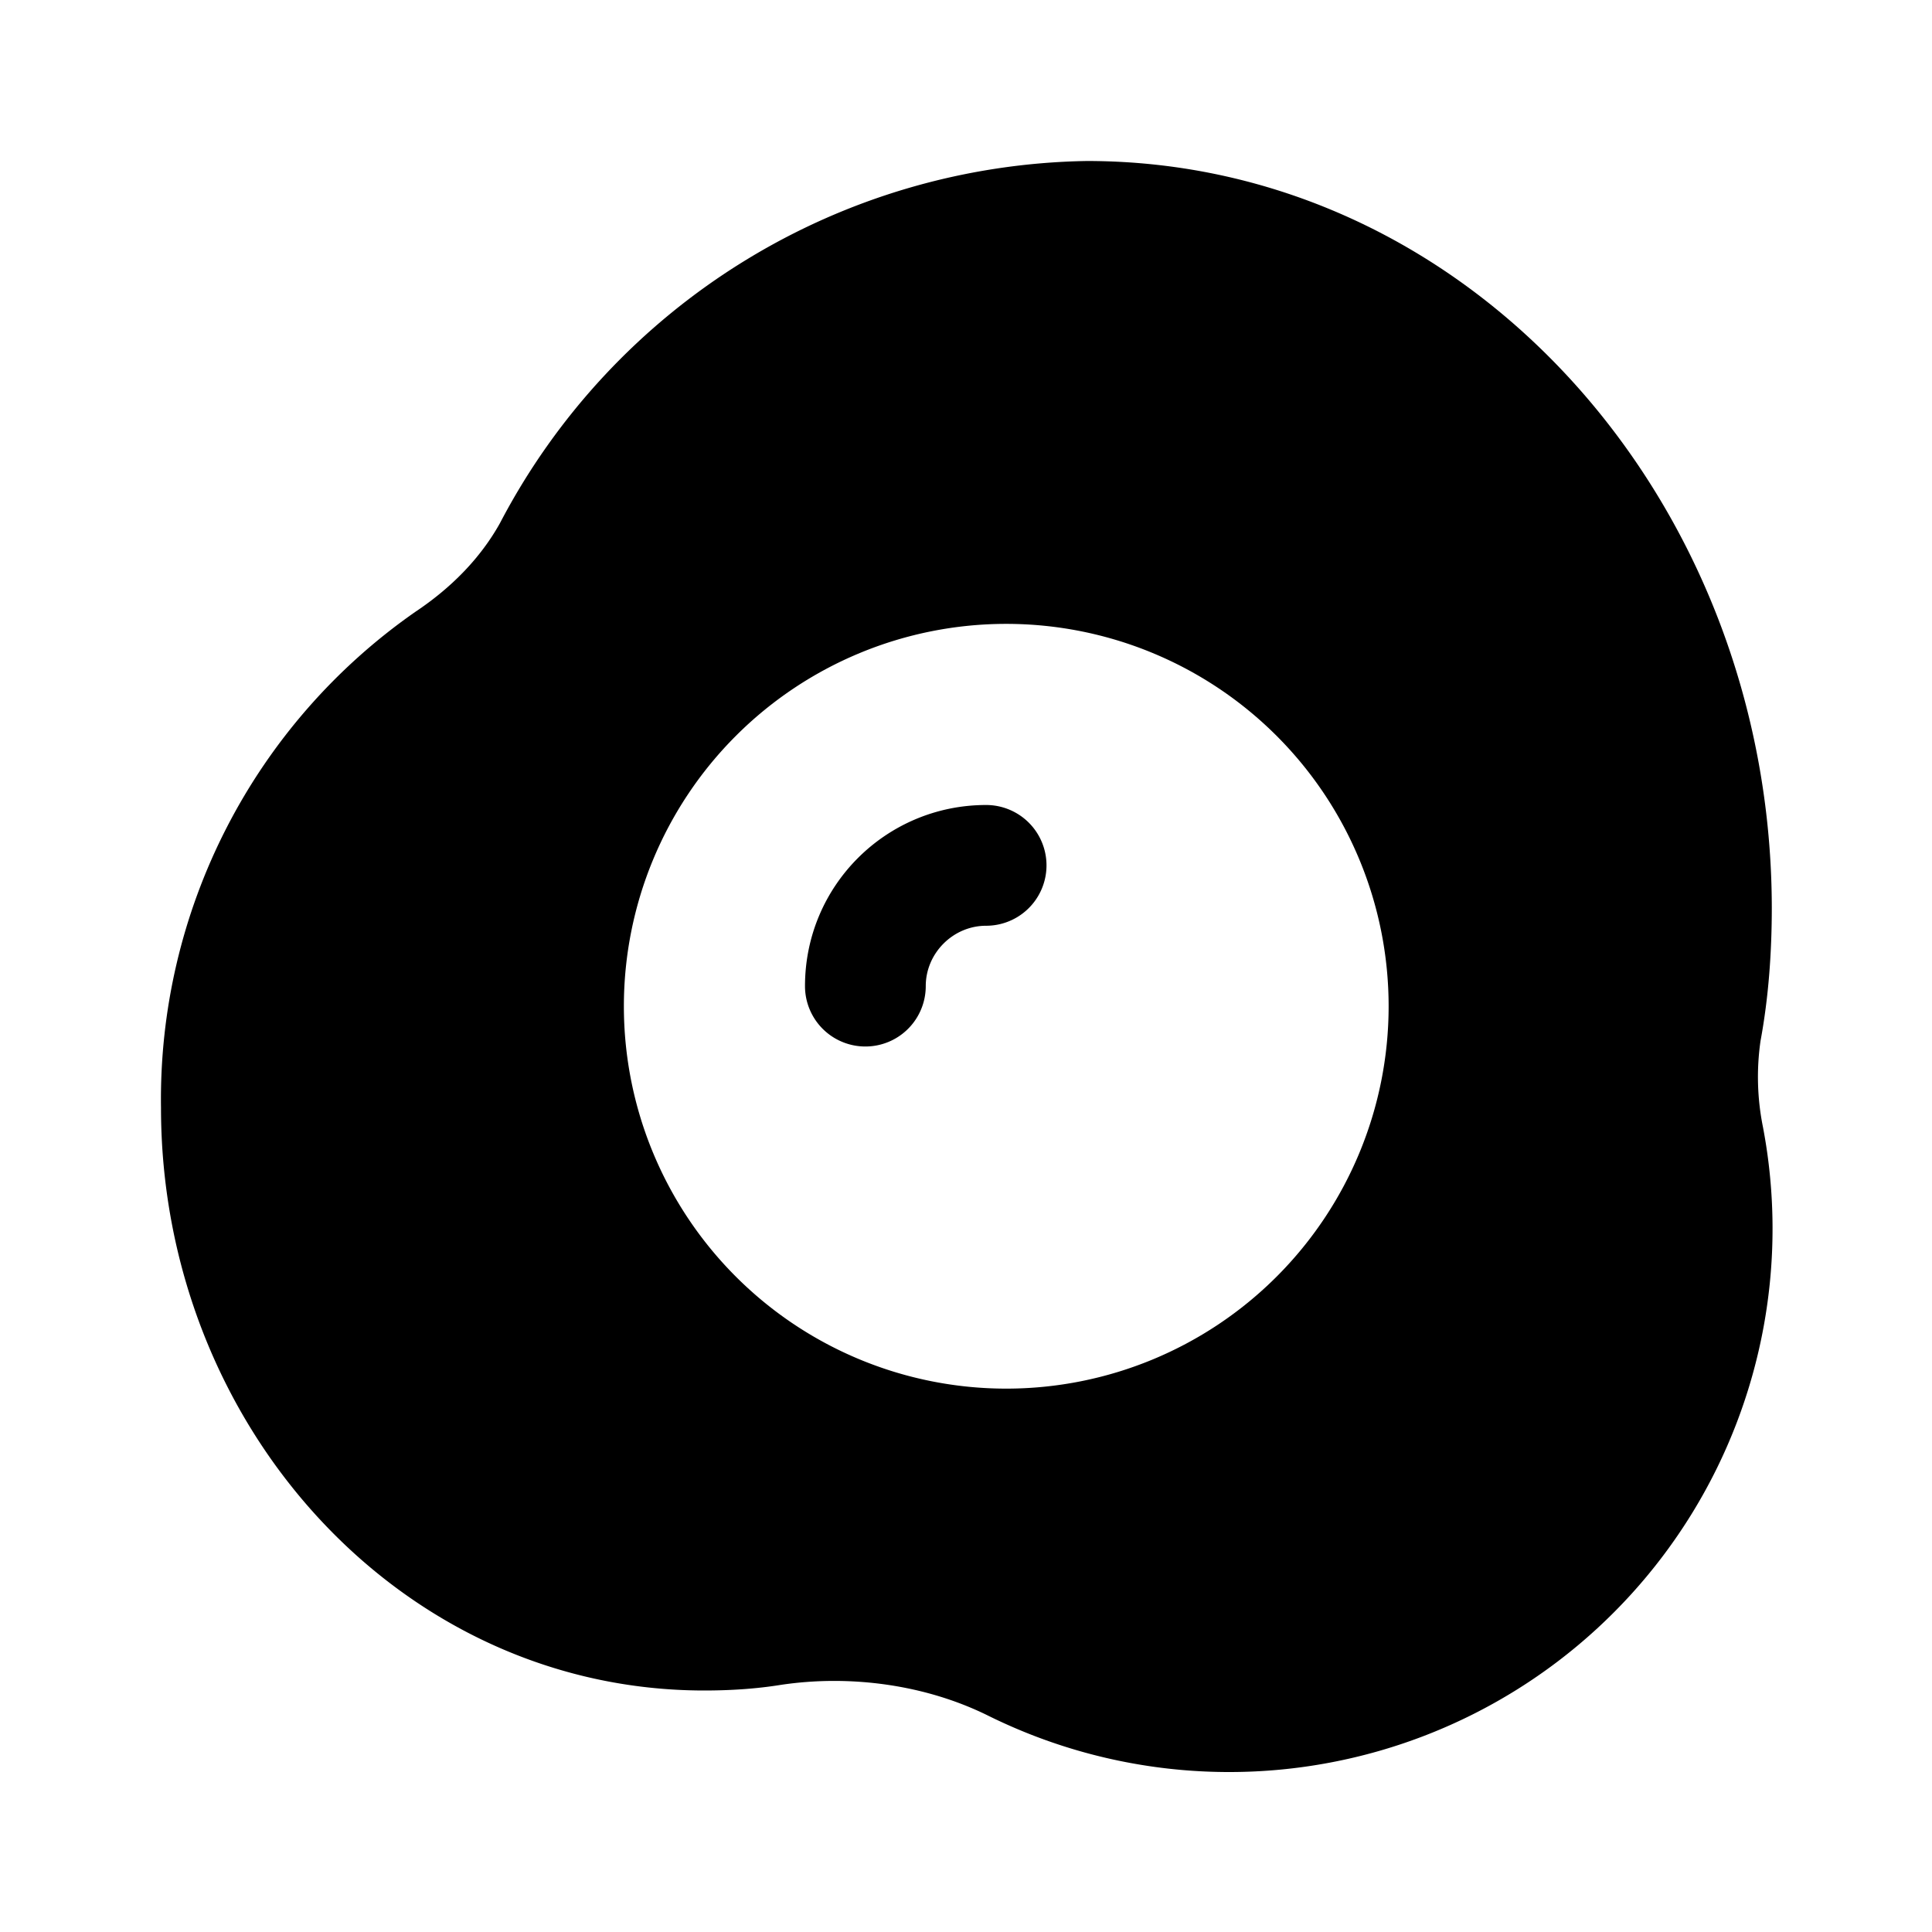 <svg fill="currentColor" viewBox="0 0 24 24"><path d="M11.5 12.25c0-.41.34-.75.75-.75a.75.75 0 0 0 0-1.5C11.01 10 10 11 10 12.25a.75.75 0 0 0 1.5 0ZM13.5 2a8.38 8.38 0 0 0-7.29 4.5c-.24.43-.6.8-1.05 1.1A7.38 7.38 0 0 0 2 13.76C2 17.7 4.97 21 8.75 21c.32 0 .64-.02.95-.07.87-.13 1.8 0 2.57.38A6.75 6.75 0 0 0 21.9 14a3.14 3.14 0 0 1-.03-1.07c.1-.54.14-1.1.14-1.66C22 6.22 18.26 2 13.5 2Zm3.75 10.5a4.75 4.75 0 1 1-9.5 0 4.75 4.75 0 0 1 9.5 0Z"/></svg>